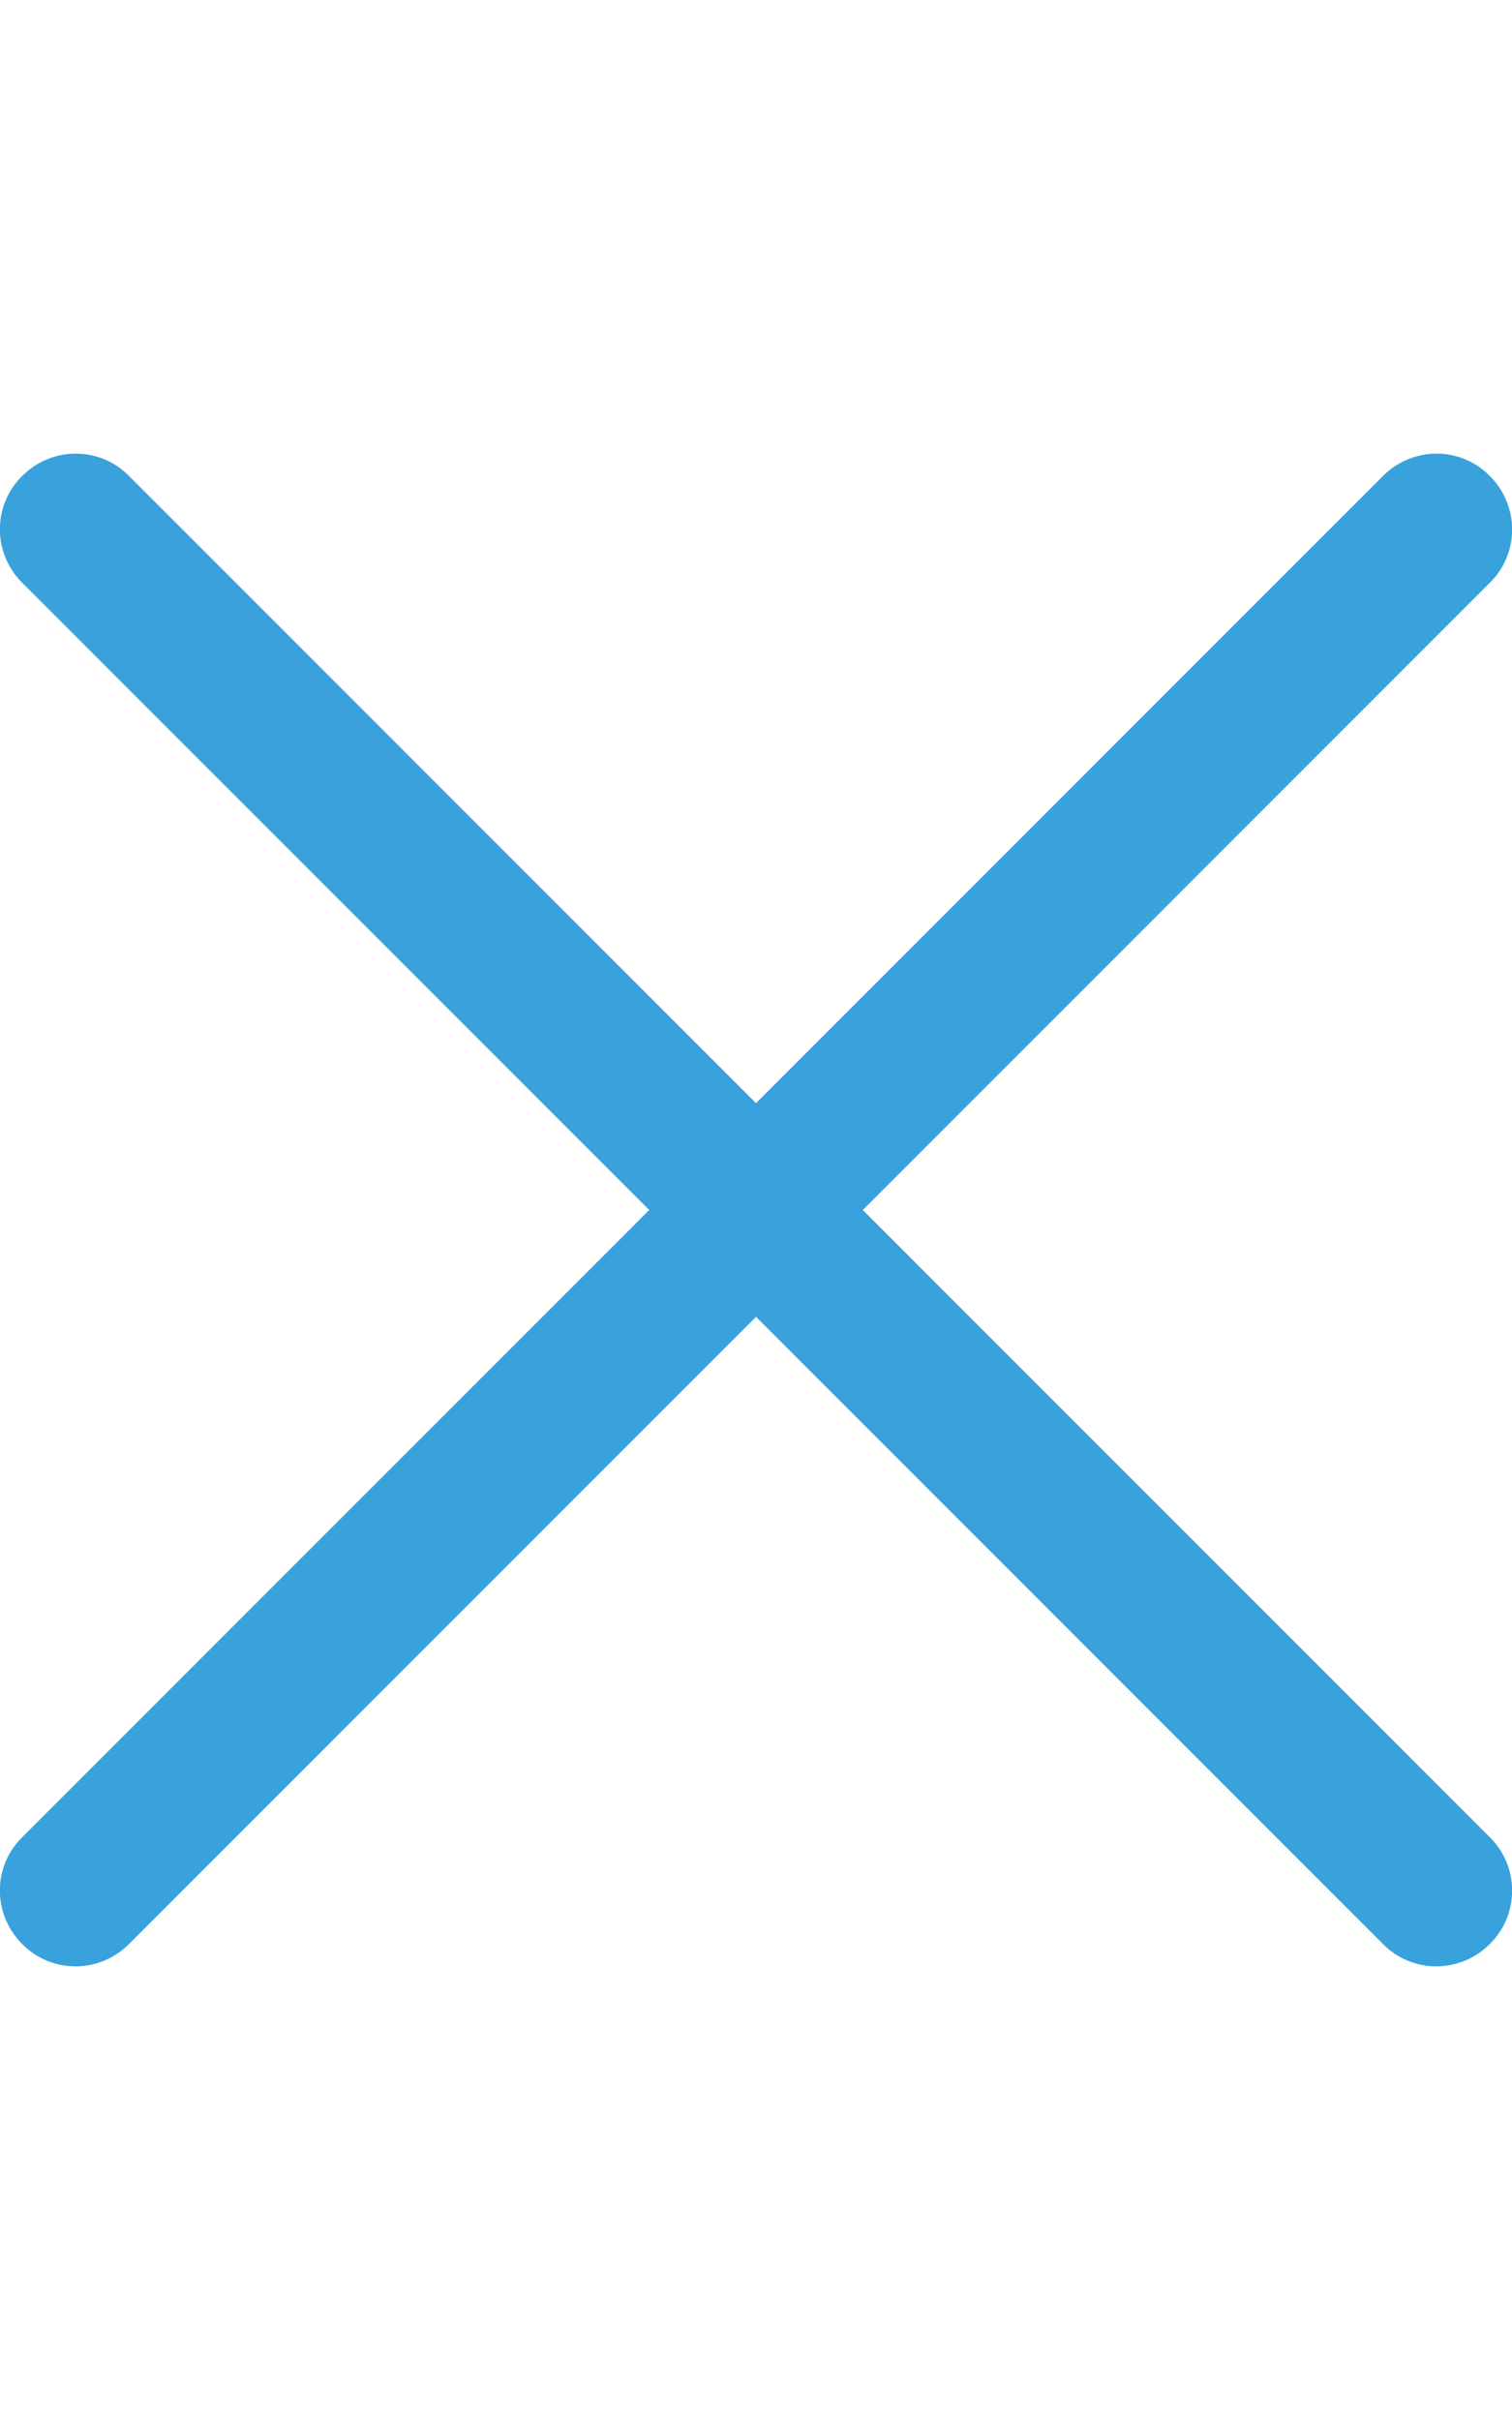 <?xml version="1.0" encoding="utf-8"?>
<!-- Generator: Adobe Illustrator 26.3.1, SVG Export Plug-In . SVG Version: 6.00 Build 0)  -->
<svg version="1.1" id="Ebene_1" xmlns="http://www.w3.org/2000/svg" xmlns:xlink="http://www.w3.org/1999/xlink" x="0px" y="0px"
	 viewBox="0 0 320 512" style="enable-background:new 0 0 320 512;" xml:space="preserve">
<style type="text/css">
	.st0{fill:#39A2DC;}
</style>
<path class="st0" d="M315.3,411.3c-6.3,6.3-16.4,6.3-22.6,0L160,278.6L27.3,411.3c-6.3,6.3-16.4,6.3-22.6,0
	c-6.3-6.3-6.3-16.4,0-22.6L137.4,256L4.7,123.3c-6.3-6.3-6.3-16.4,0-22.6c6.3-6.3,16.4-6.3,22.6,0L160,233.4l132.7-132.7
	c6.3-6.3,16.4-6.3,22.6,0c6.3,6.3,6.3,16.4,0,22.6L182.6,256l132.7,132.7C321.6,394.9,321.6,405.1,315.3,411.3z"/>
</svg>
